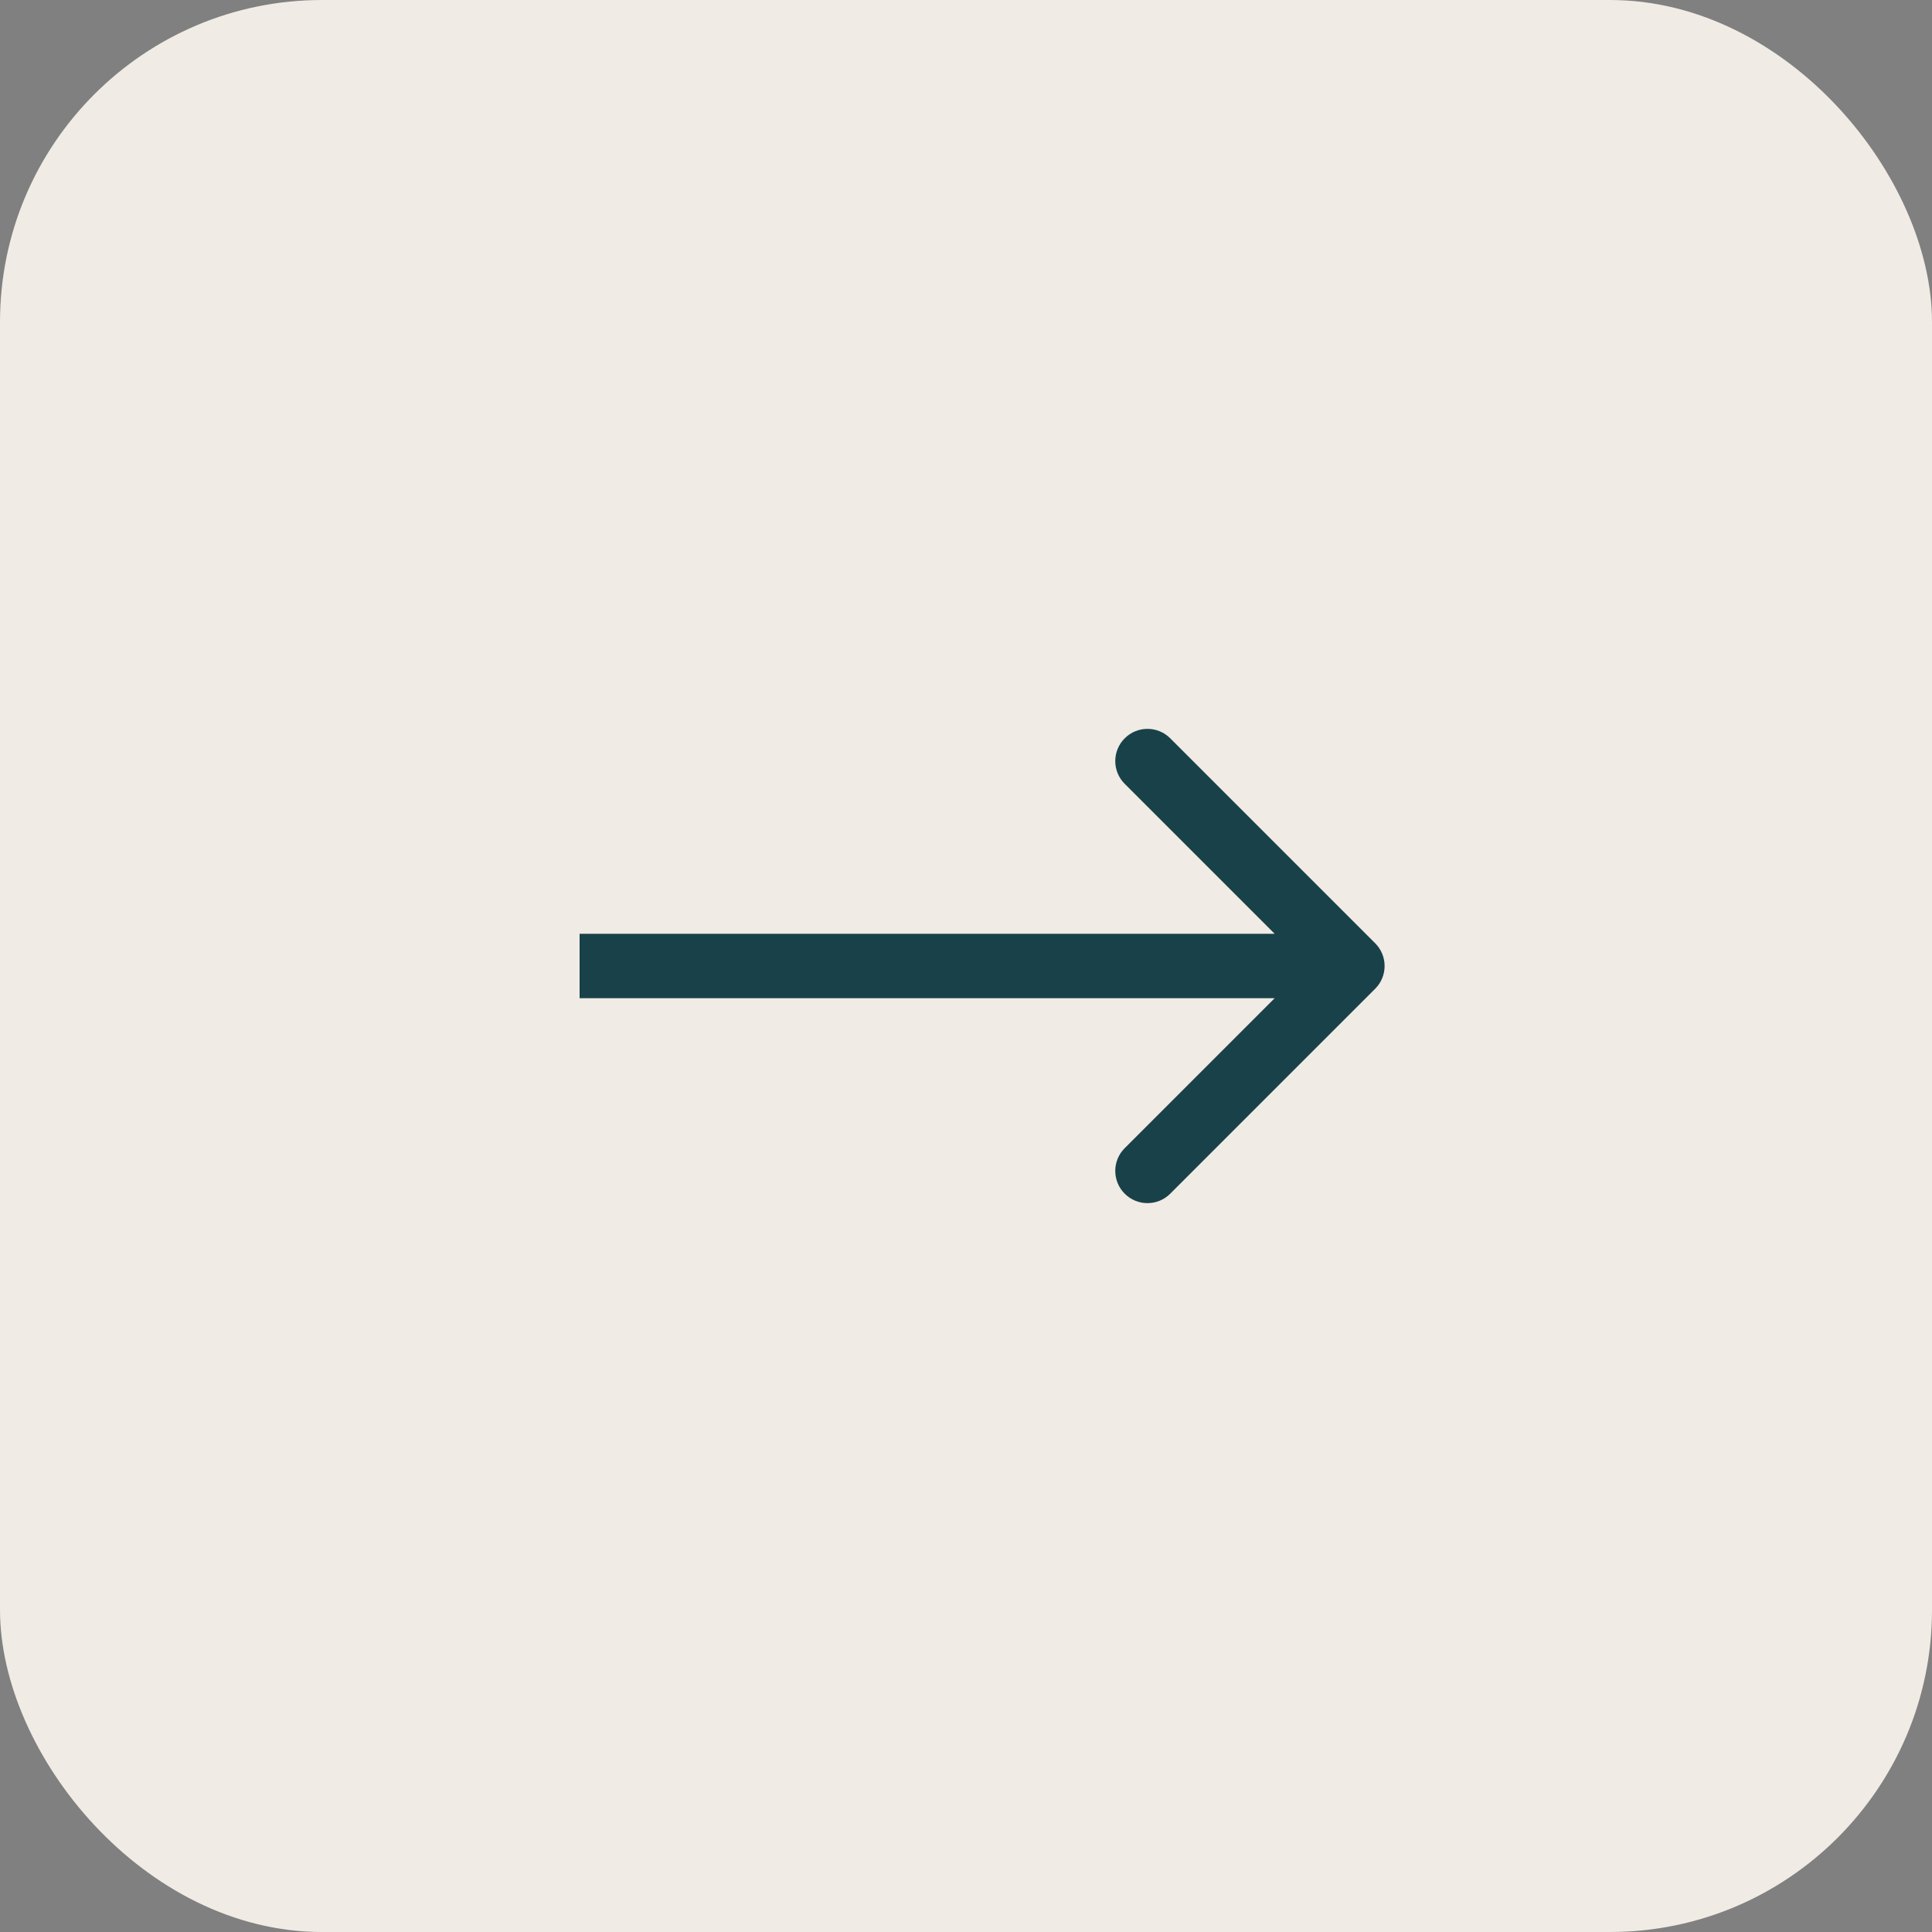 <?xml version="1.0" encoding="UTF-8"?> <svg xmlns="http://www.w3.org/2000/svg" width="60" height="60" viewBox="0 0 60 60" fill="none"><rect x="0" y="0" width="60" height="60" fill="#808080" stroke="none"/> <rect width="60" height="60" rx="10" fill="#F0EBE4"></rect> <path d="M42.707 30.707C43.098 30.317 43.098 29.683 42.707 29.293L36.343 22.929C35.953 22.538 35.319 22.538 34.929 22.929C34.538 23.32 34.538 23.953 34.929 24.343L40.586 30L34.929 35.657C34.538 36.047 34.538 36.681 34.929 37.071C35.319 37.462 35.953 37.462 36.343 37.071L42.707 30.707ZM18 31L42 31L42 29L18 29L18 31Z" fill="#194149"></path> </svg> 